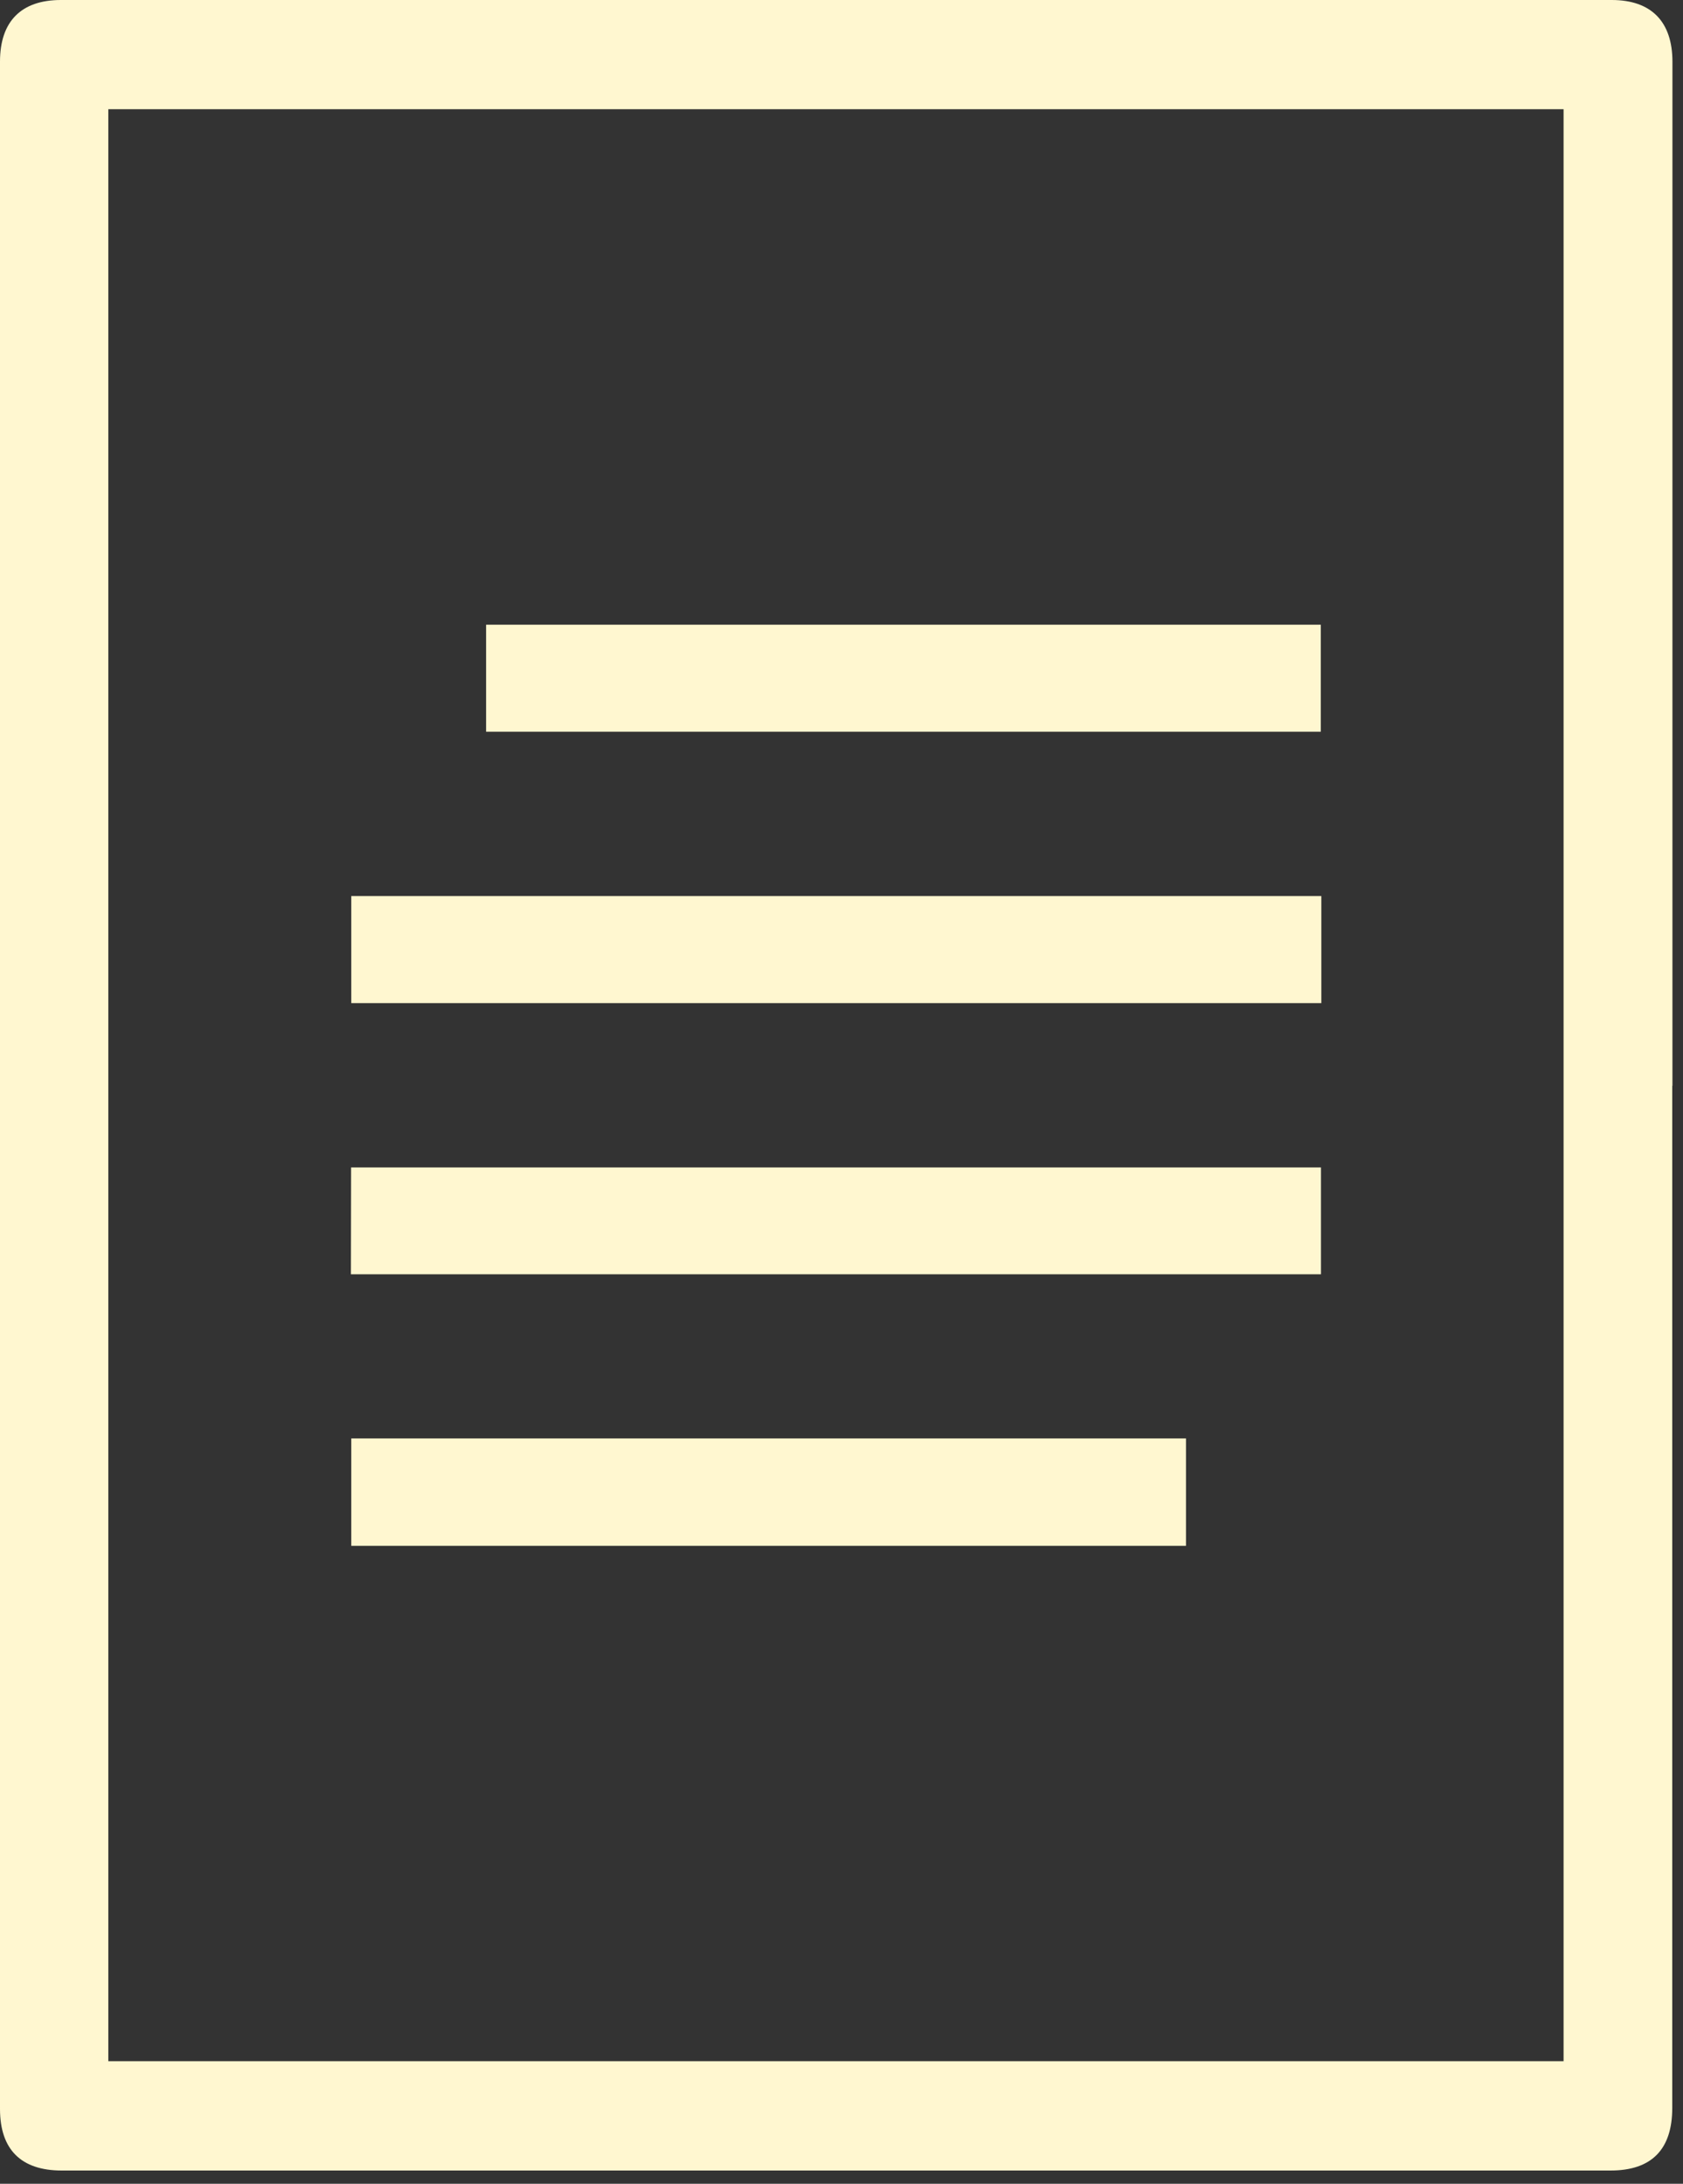 <svg xmlns="http://www.w3.org/2000/svg" xmlns:xlink="http://www.w3.org/1999/xlink" width="94" height="122" viewBox="0 0 94 122"><rect x="0" y="0" width="94" height="122" fill="#333333" stroke="none"/><defs><path id="xrala" d="M203.4 401.66v57.1c0 2.32-1.15 3.5-3.45 3.5h-86.5c-2.27 0-3.45-1.17-3.45-3.44V344.44c0-2.24 1.18-3.44 3.4-3.44h86.62c2.2 0 3.39 1.2 3.39 3.45v57.21zm-87.35 54.49h81.28V347.1h-81.28z"/><path id="xralb" d="M129.62 397.04h54.18v-5.98h-54.18z"/><path id="xralc" d="M129.6 412.19h54.18v-5.97h-54.17z"/><path id="xrald" d="M137.15 381.88h46.62v-5.98h-46.62z"/><path id="xrale" d="M129.62 427.36h46.62v-6h-46.62z"/></defs><g><g transform="translate(-110 -341)"><g><g><use fill="#fff7d0" xlink:href="#xrala"/></g><g><use fill="#fff7d0" xlink:href="#xralb"/></g><g><use fill="#fff7d0" xlink:href="#xralc"/></g><g><use fill="#fff7d0" xlink:href="#xrald"/></g><g><use fill="#fff7d0" xlink:href="#xrale"/></g></g></g><g transform="translate(-110 -341)"/></g></svg>